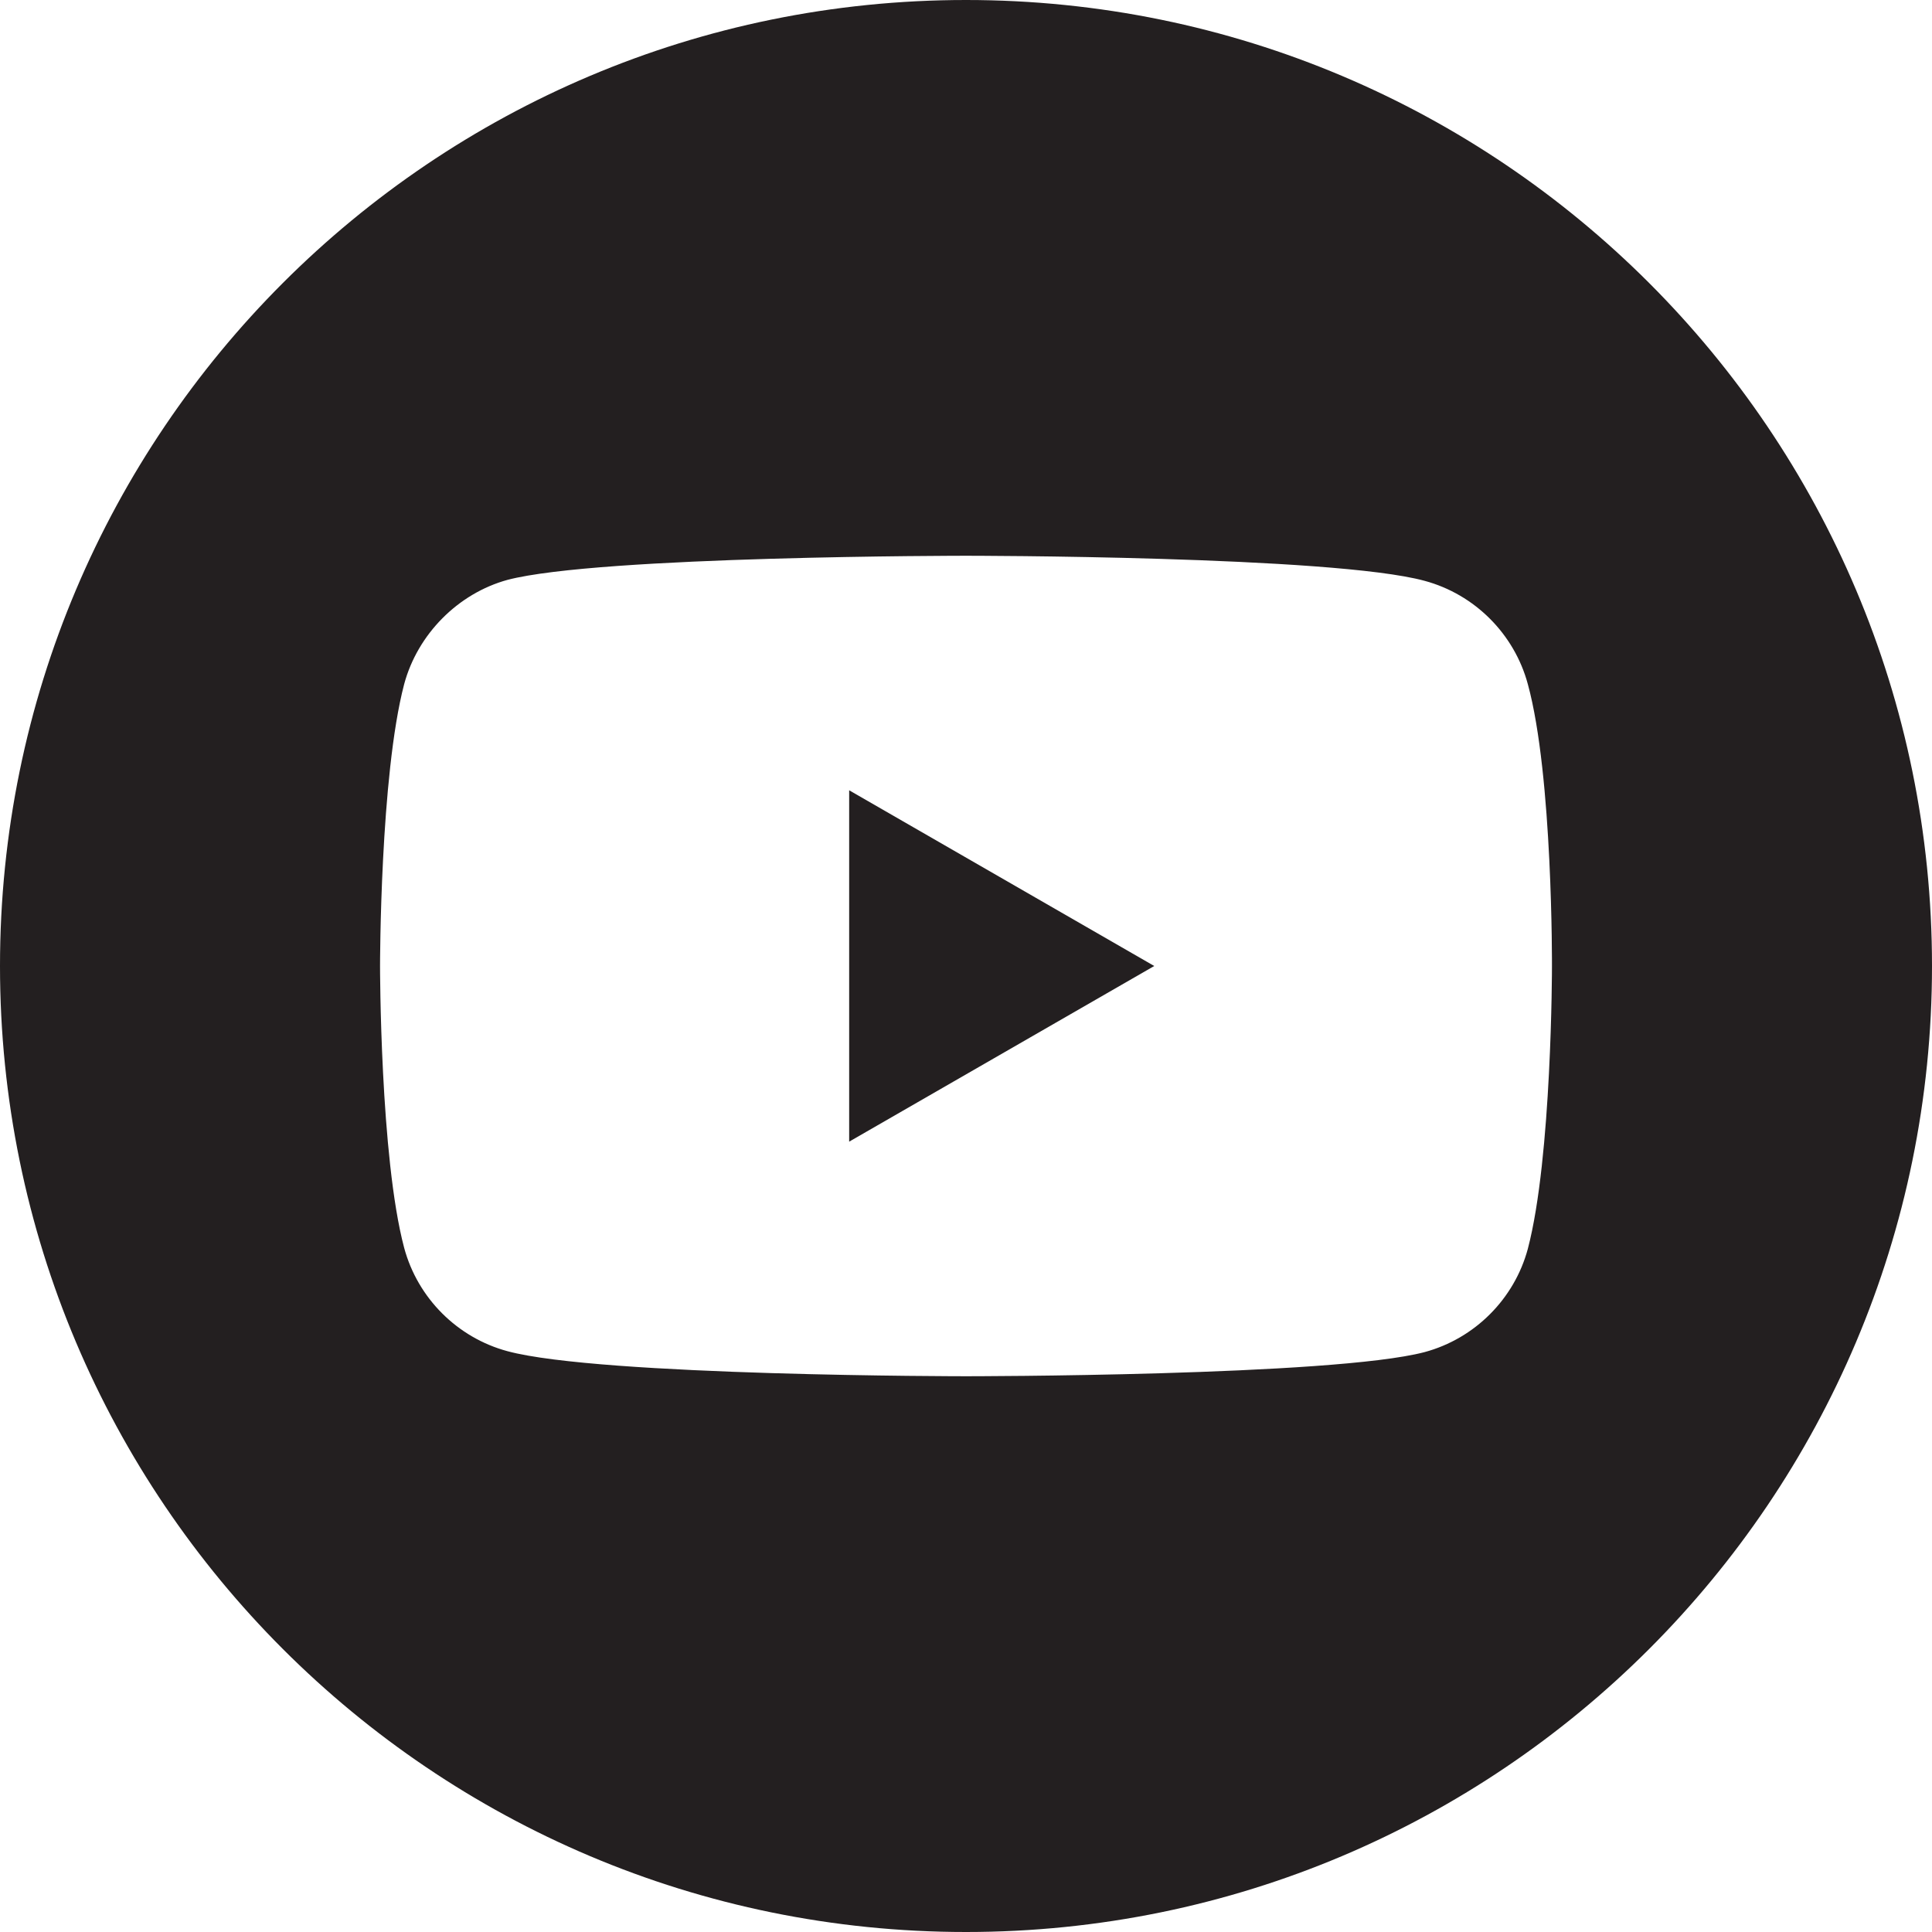 <?xml version="1.0" encoding="UTF-8"?><svg id="Layer_2" xmlns="http://www.w3.org/2000/svg" viewBox="0 0 353.06 353.06"><defs><style>.cls-1{fill:#231f20;}</style></defs><g id="Layer_1-2"><g><polygon class="cls-1" points="155.18 144.42 210.93 176.53 155.18 208.63 155.18 144.42"/><path class="cls-1" d="m176.53,0C79.03,0,0,79.03,0,176.53s79.03,176.53,176.53,176.53,176.53-79.03,176.53-176.53S274.03,0,176.53,0Zm107.08,176.7s0,34.76-4.41,51.52c-2.47,9.17-9.71,16.4-18.87,18.87-16.77,4.41-83.8,4.41-83.8,4.41,0,0-66.86,0-83.8-4.58-9.17-2.47-16.4-9.71-18.87-18.88-4.41-16.58-4.41-51.51-4.41-51.51,0,0,0-34.75,4.41-51.51,2.47-9.17,9.88-16.58,18.87-19.05,16.77-4.41,83.8-4.41,83.8-4.41,0,0,67.03,0,83.8,4.58,9.16,2.47,16.4,9.71,18.87,18.88,4.59,16.76,4.41,51.68,4.41,51.68Z"/></g></g></svg>